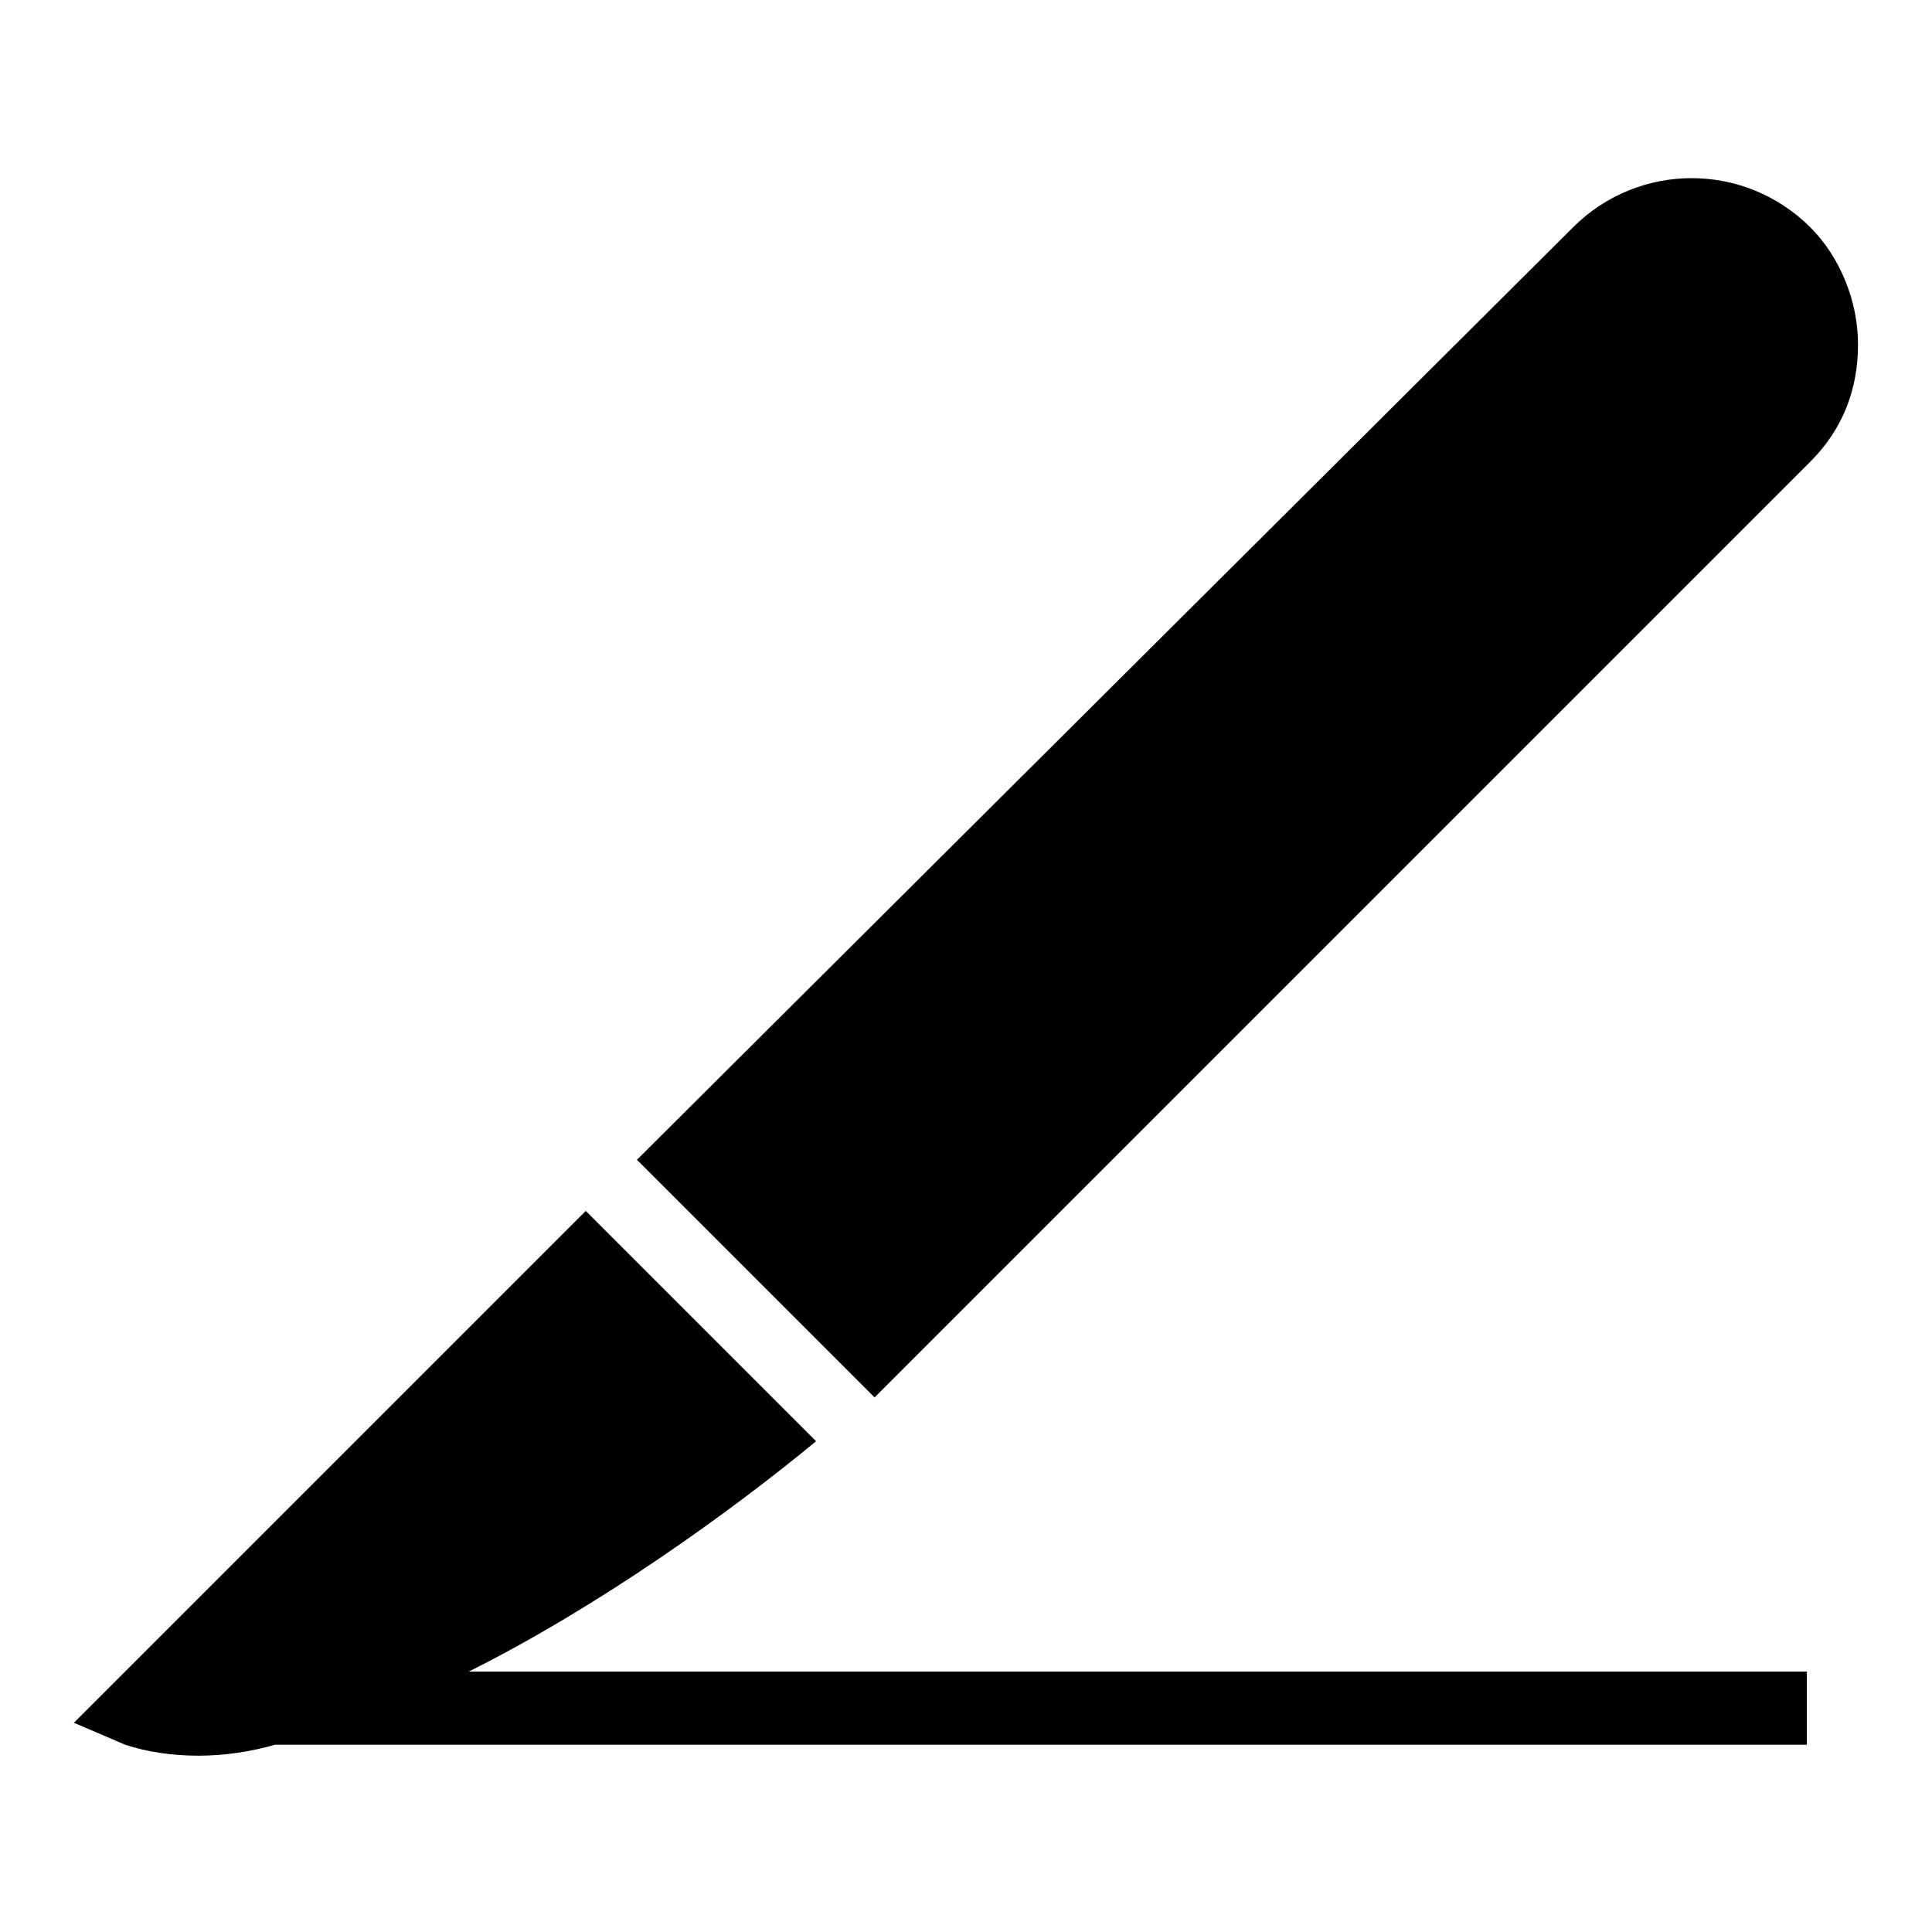 <?xml version="1.0" encoding="UTF-8"?>
<!-- Uploaded to: SVG Repo, www.svgrepo.com, Generator: SVG Repo Mixer Tools -->
<svg fill="#000000" width="800px" height="800px" version="1.1" viewBox="144 144 512 512" xmlns="http://www.w3.org/2000/svg">
 <g>
  <path d="m360.27 525.95-61.039-61.039-135.64 135.64 13.566 5.816c5.812 1.938 12.594 2.906 19.379 2.906 6.781 0 13.562-0.969 20.348-2.906h405.95v-19.379h-354.61c34.879-17.438 69.758-42.629 92.039-61.039z"/>
  <path d="m623.8 266.3c8.719-8.719 12.594-19.379 12.594-31.004s-4.844-23.254-12.594-31.004c-17.441-17.441-45.535-17.441-62.977 0l-248.03 247.06 62.977 62.977z"/>
 </g>
</svg>